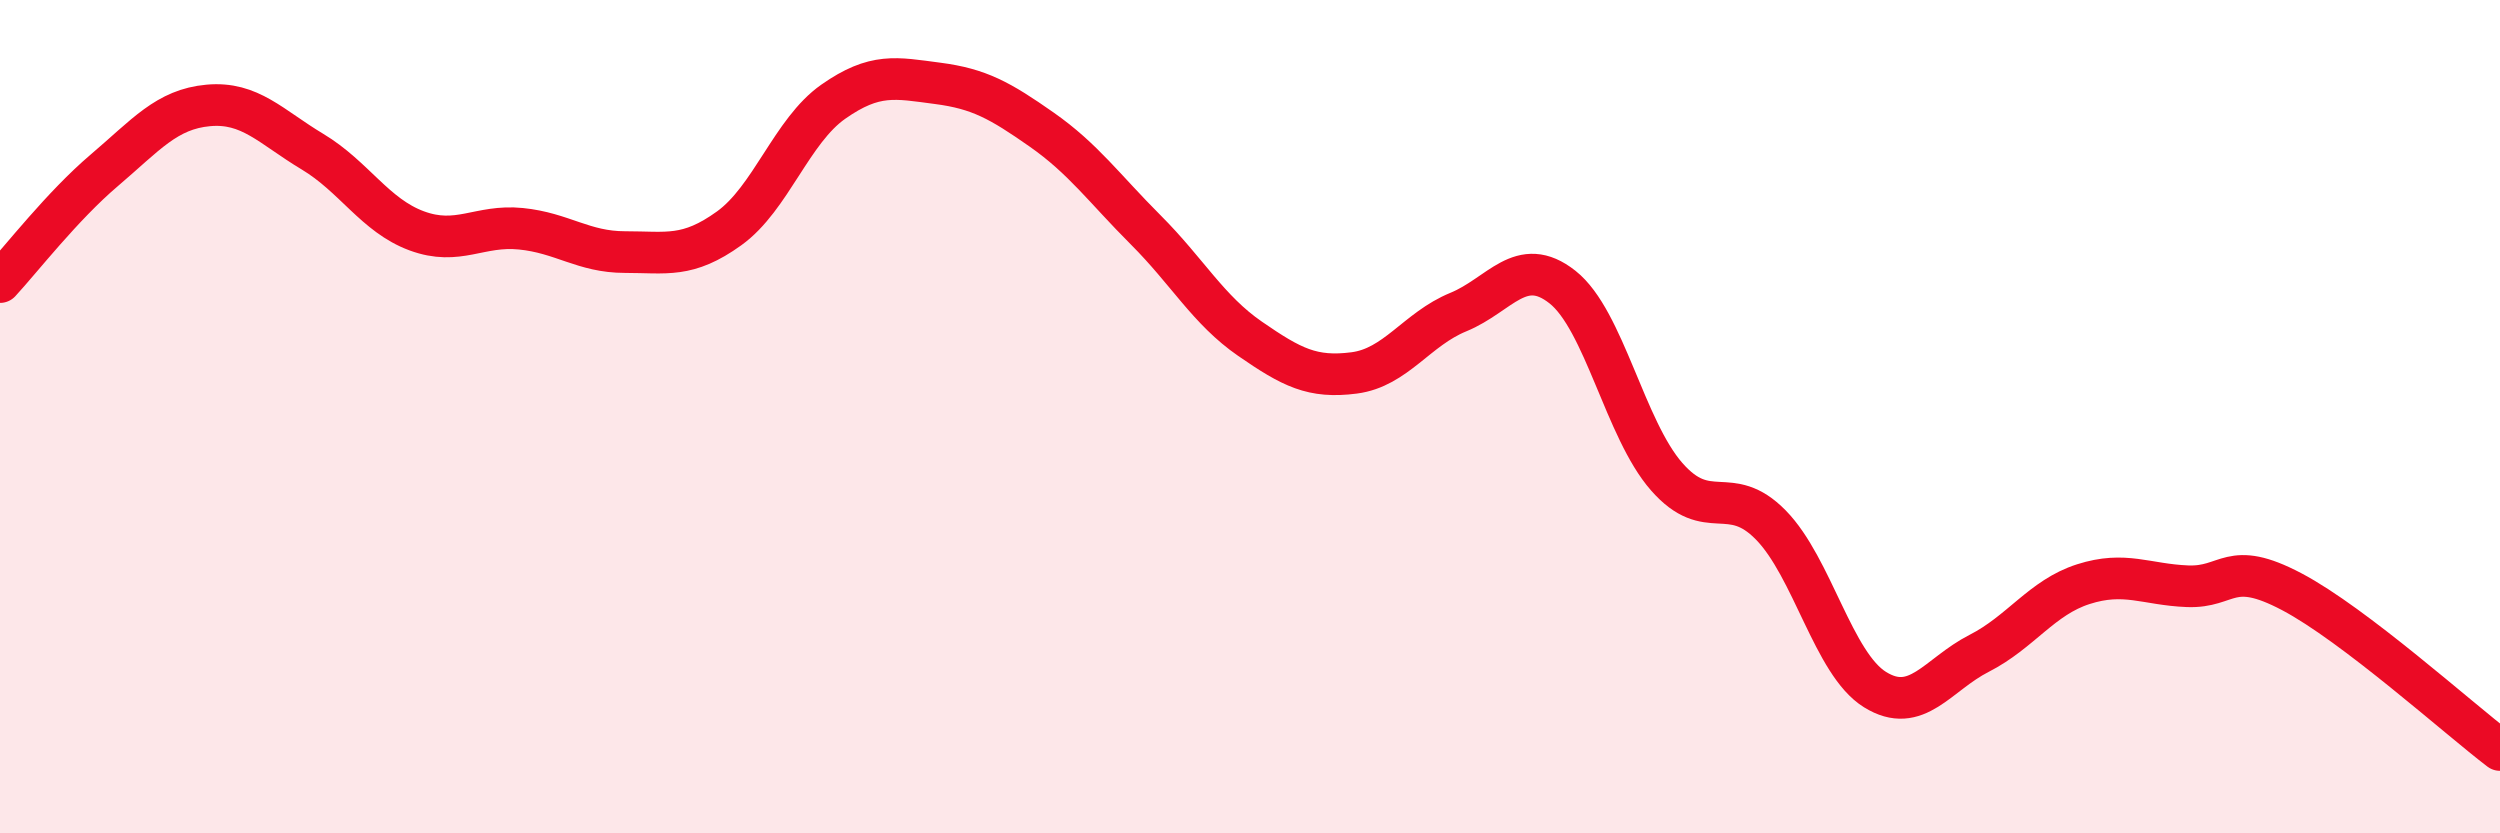 
    <svg width="60" height="20" viewBox="0 0 60 20" xmlns="http://www.w3.org/2000/svg">
      <path
        d="M 0,6.77 C 0.5,6.23 1.5,4.94 2.5,4.09 C 3.5,3.24 4,2.62 5,2.53 C 6,2.44 6.5,3.04 7.5,3.64 C 8.5,4.24 9,5.17 10,5.54 C 11,5.91 11.5,5.39 12.5,5.49 C 13.5,5.59 14,6.05 15,6.05 C 16,6.05 16.5,6.2 17.5,5.48 C 18.5,4.76 19,3.14 20,2.44 C 21,1.74 21.5,1.87 22.5,2 C 23.5,2.13 24,2.41 25,3.11 C 26,3.81 26.5,4.52 27.5,5.52 C 28.5,6.52 29,7.44 30,8.13 C 31,8.82 31.5,9.08 32.5,8.95 C 33.5,8.82 34,7.9 35,7.49 C 36,7.08 36.5,6.1 37.5,6.89 C 38.5,7.68 39,10.3 40,11.44 C 41,12.58 41.5,11.58 42.5,12.6 C 43.5,13.62 44,15.93 45,16.55 C 46,17.17 46.5,16.19 47.5,15.68 C 48.5,15.17 49,14.34 50,14.02 C 51,13.7 51.5,14.03 52.5,14.07 C 53.5,14.11 53.5,13.41 55,14.2 C 56.5,14.99 59,17.24 60,18L60 20L0 20Z"
        fill="#EB0A25"
        opacity="0.1"
        stroke-linecap="round"
        stroke-linejoin="round"
      />
      <path
        d="M 0,6.77 C 0.5,6.23 1.5,4.94 2.5,4.09 C 3.5,3.24 4,2.62 5,2.53 C 6,2.44 6.5,3.04 7.5,3.64 C 8.5,4.24 9,5.17 10,5.54 C 11,5.91 11.5,5.39 12.5,5.49 C 13.5,5.59 14,6.05 15,6.05 C 16,6.05 16.5,6.2 17.5,5.48 C 18.5,4.76 19,3.14 20,2.44 C 21,1.74 21.5,1.87 22.5,2 C 23.5,2.13 24,2.41 25,3.11 C 26,3.81 26.5,4.52 27.5,5.52 C 28.5,6.52 29,7.44 30,8.13 C 31,8.82 31.5,9.08 32.5,8.95 C 33.5,8.82 34,7.9 35,7.49 C 36,7.08 36.5,6.1 37.5,6.89 C 38.5,7.68 39,10.3 40,11.44 C 41,12.58 41.5,11.58 42.5,12.6 C 43.5,13.62 44,15.93 45,16.55 C 46,17.17 46.5,16.19 47.5,15.68 C 48.5,15.17 49,14.34 50,14.02 C 51,13.7 51.5,14.03 52.5,14.07 C 53.5,14.11 53.5,13.41 55,14.2 C 56.5,14.99 59,17.24 60,18"
        stroke="#EB0A25"
        stroke-width="1"
        fill="none"
        stroke-linecap="round"
        stroke-linejoin="round"
      />
    </svg>
  